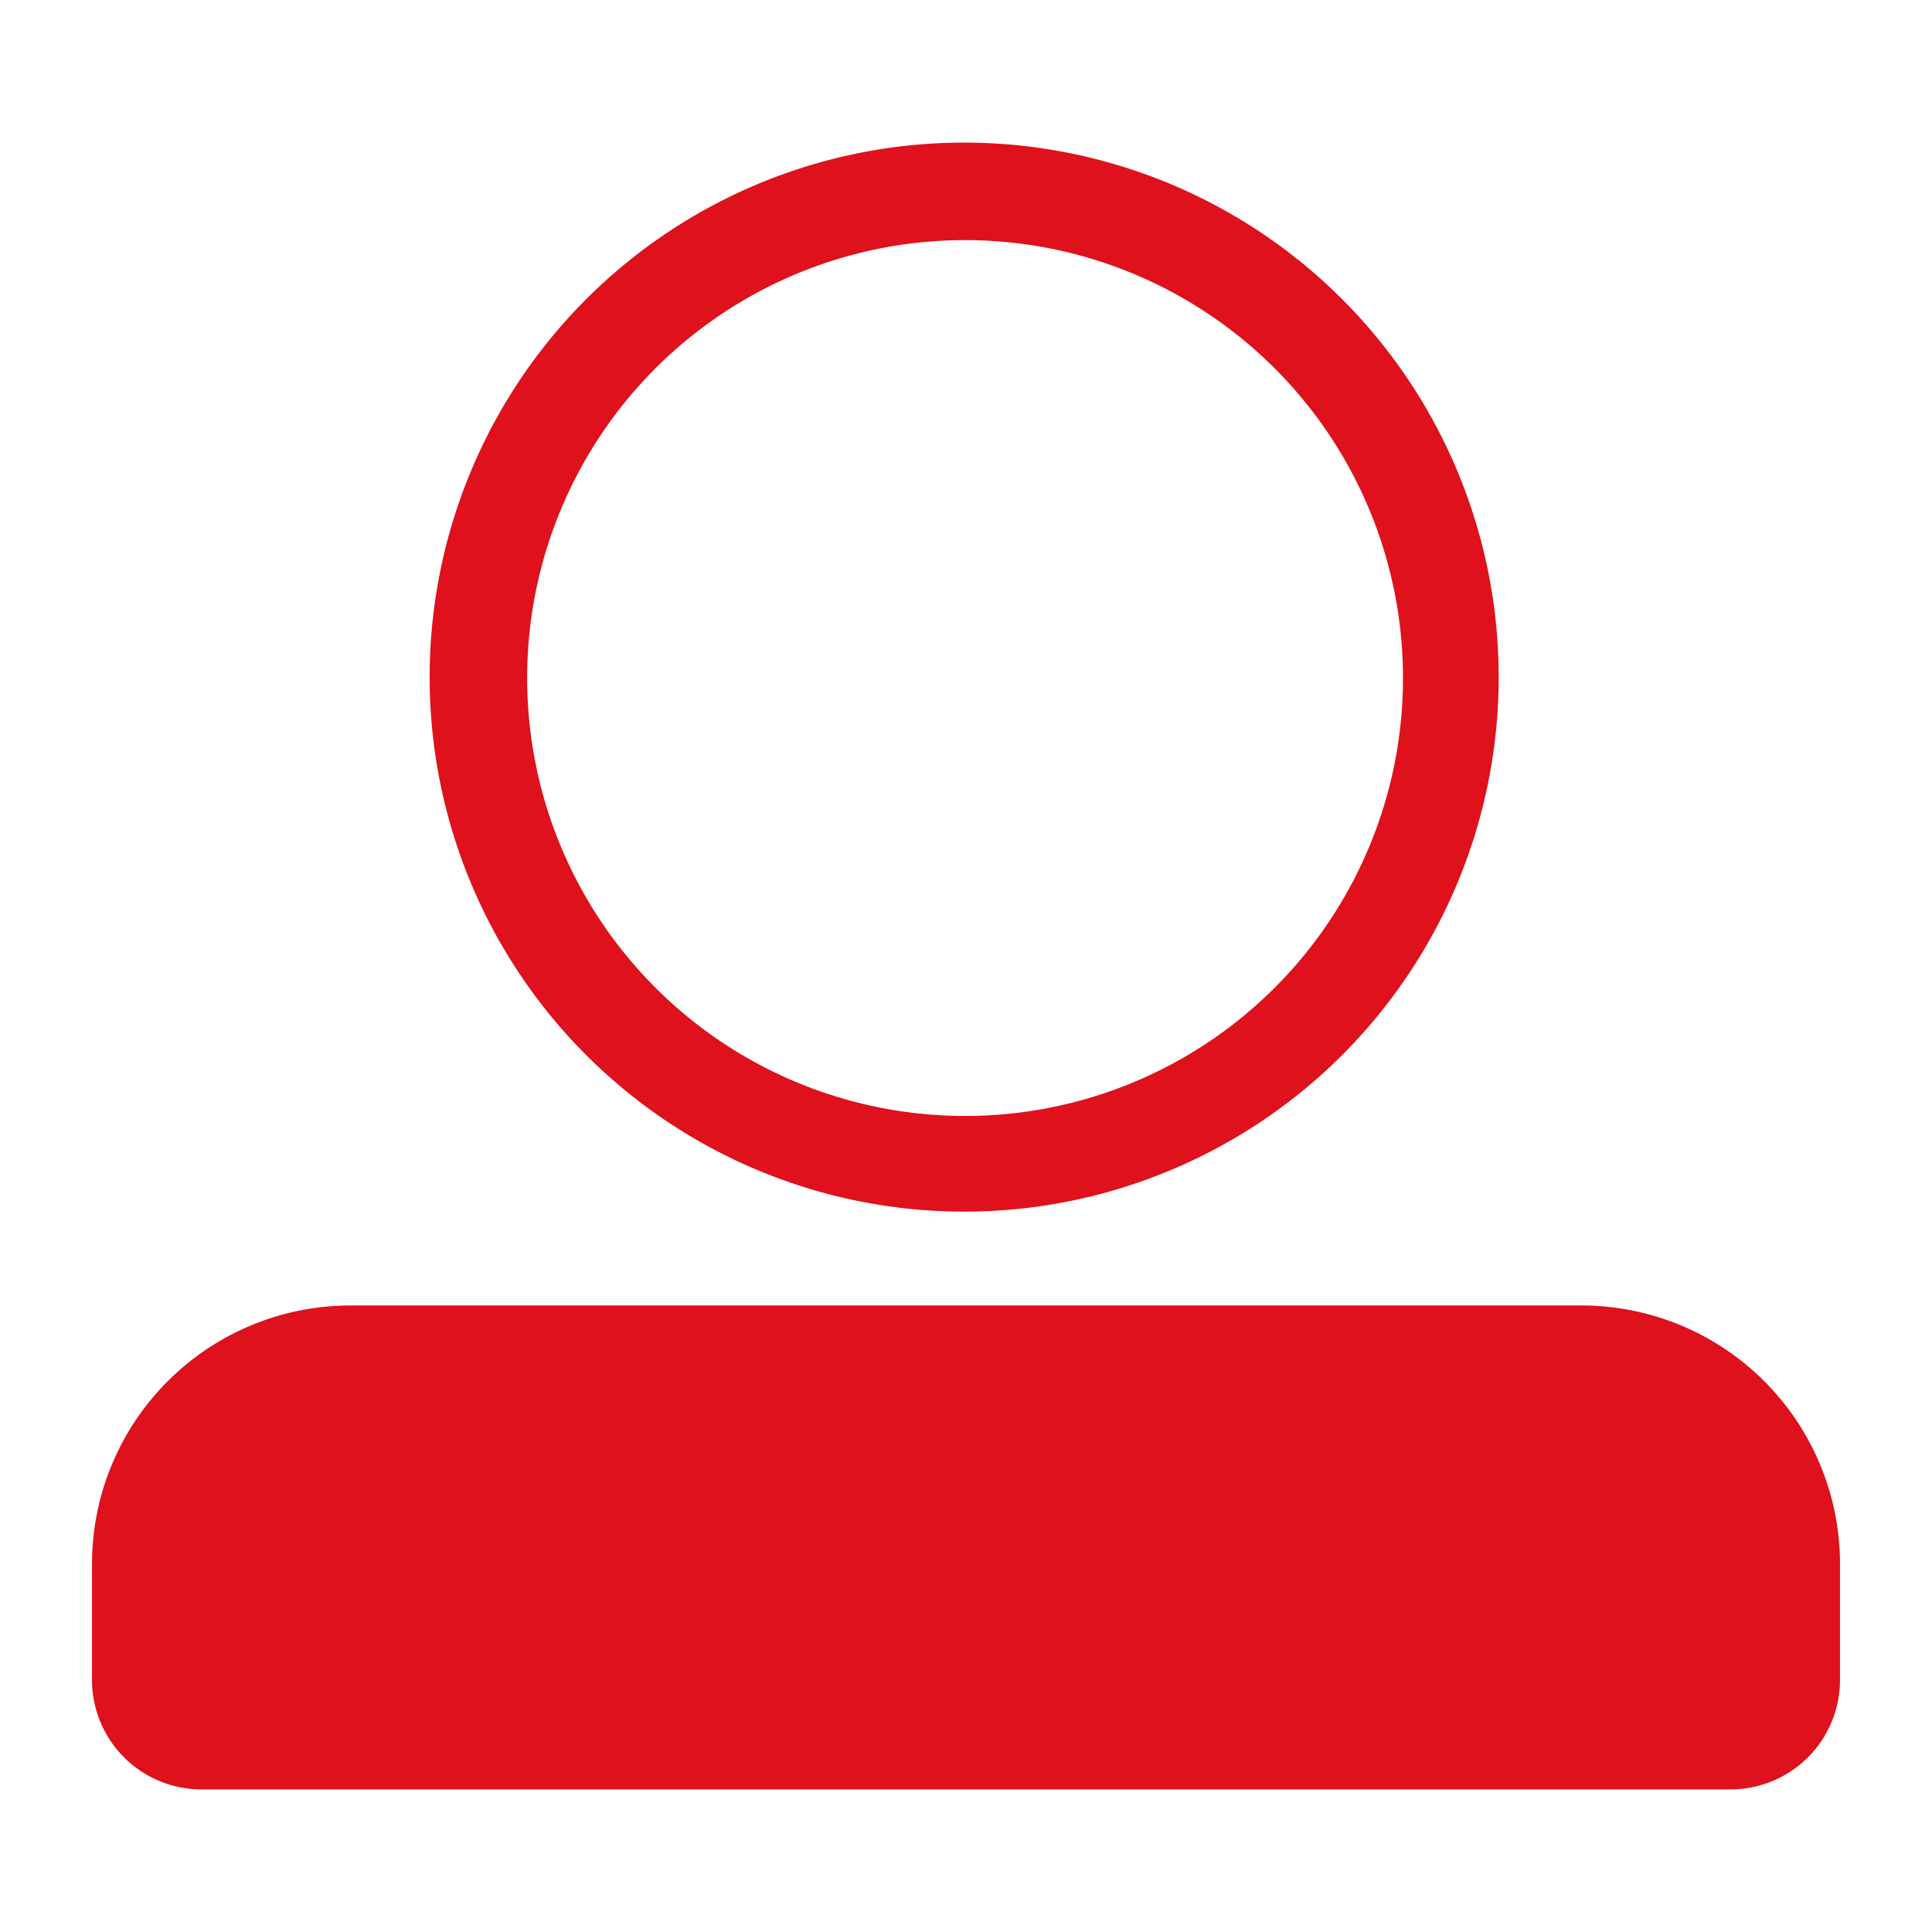 <svg id="Capa_1" data-name="Capa 1" xmlns="http://www.w3.org/2000/svg" viewBox="0 0 21 21"><defs><style>.cls-1{fill:#df111c;}</style></defs><path class="cls-1" d="M10.48,2.61A4.76,4.76,0,1,1,5.73,7.36a4.76,4.76,0,0,1,4.75-4.75m0-1.06a5.81,5.81,0,1,0,5.81,5.81,5.81,5.81,0,0,0-5.81-5.81Z"/><path class="cls-1" d="M3.79,14.19H17.21A2.81,2.81,0,0,1,20,17v1.26a1.19,1.19,0,0,1-1.19,1.19H2.17A1.19,1.19,0,0,1,1,18.26V17a2.81,2.81,0,0,1,2.81-2.81Z"/></svg>